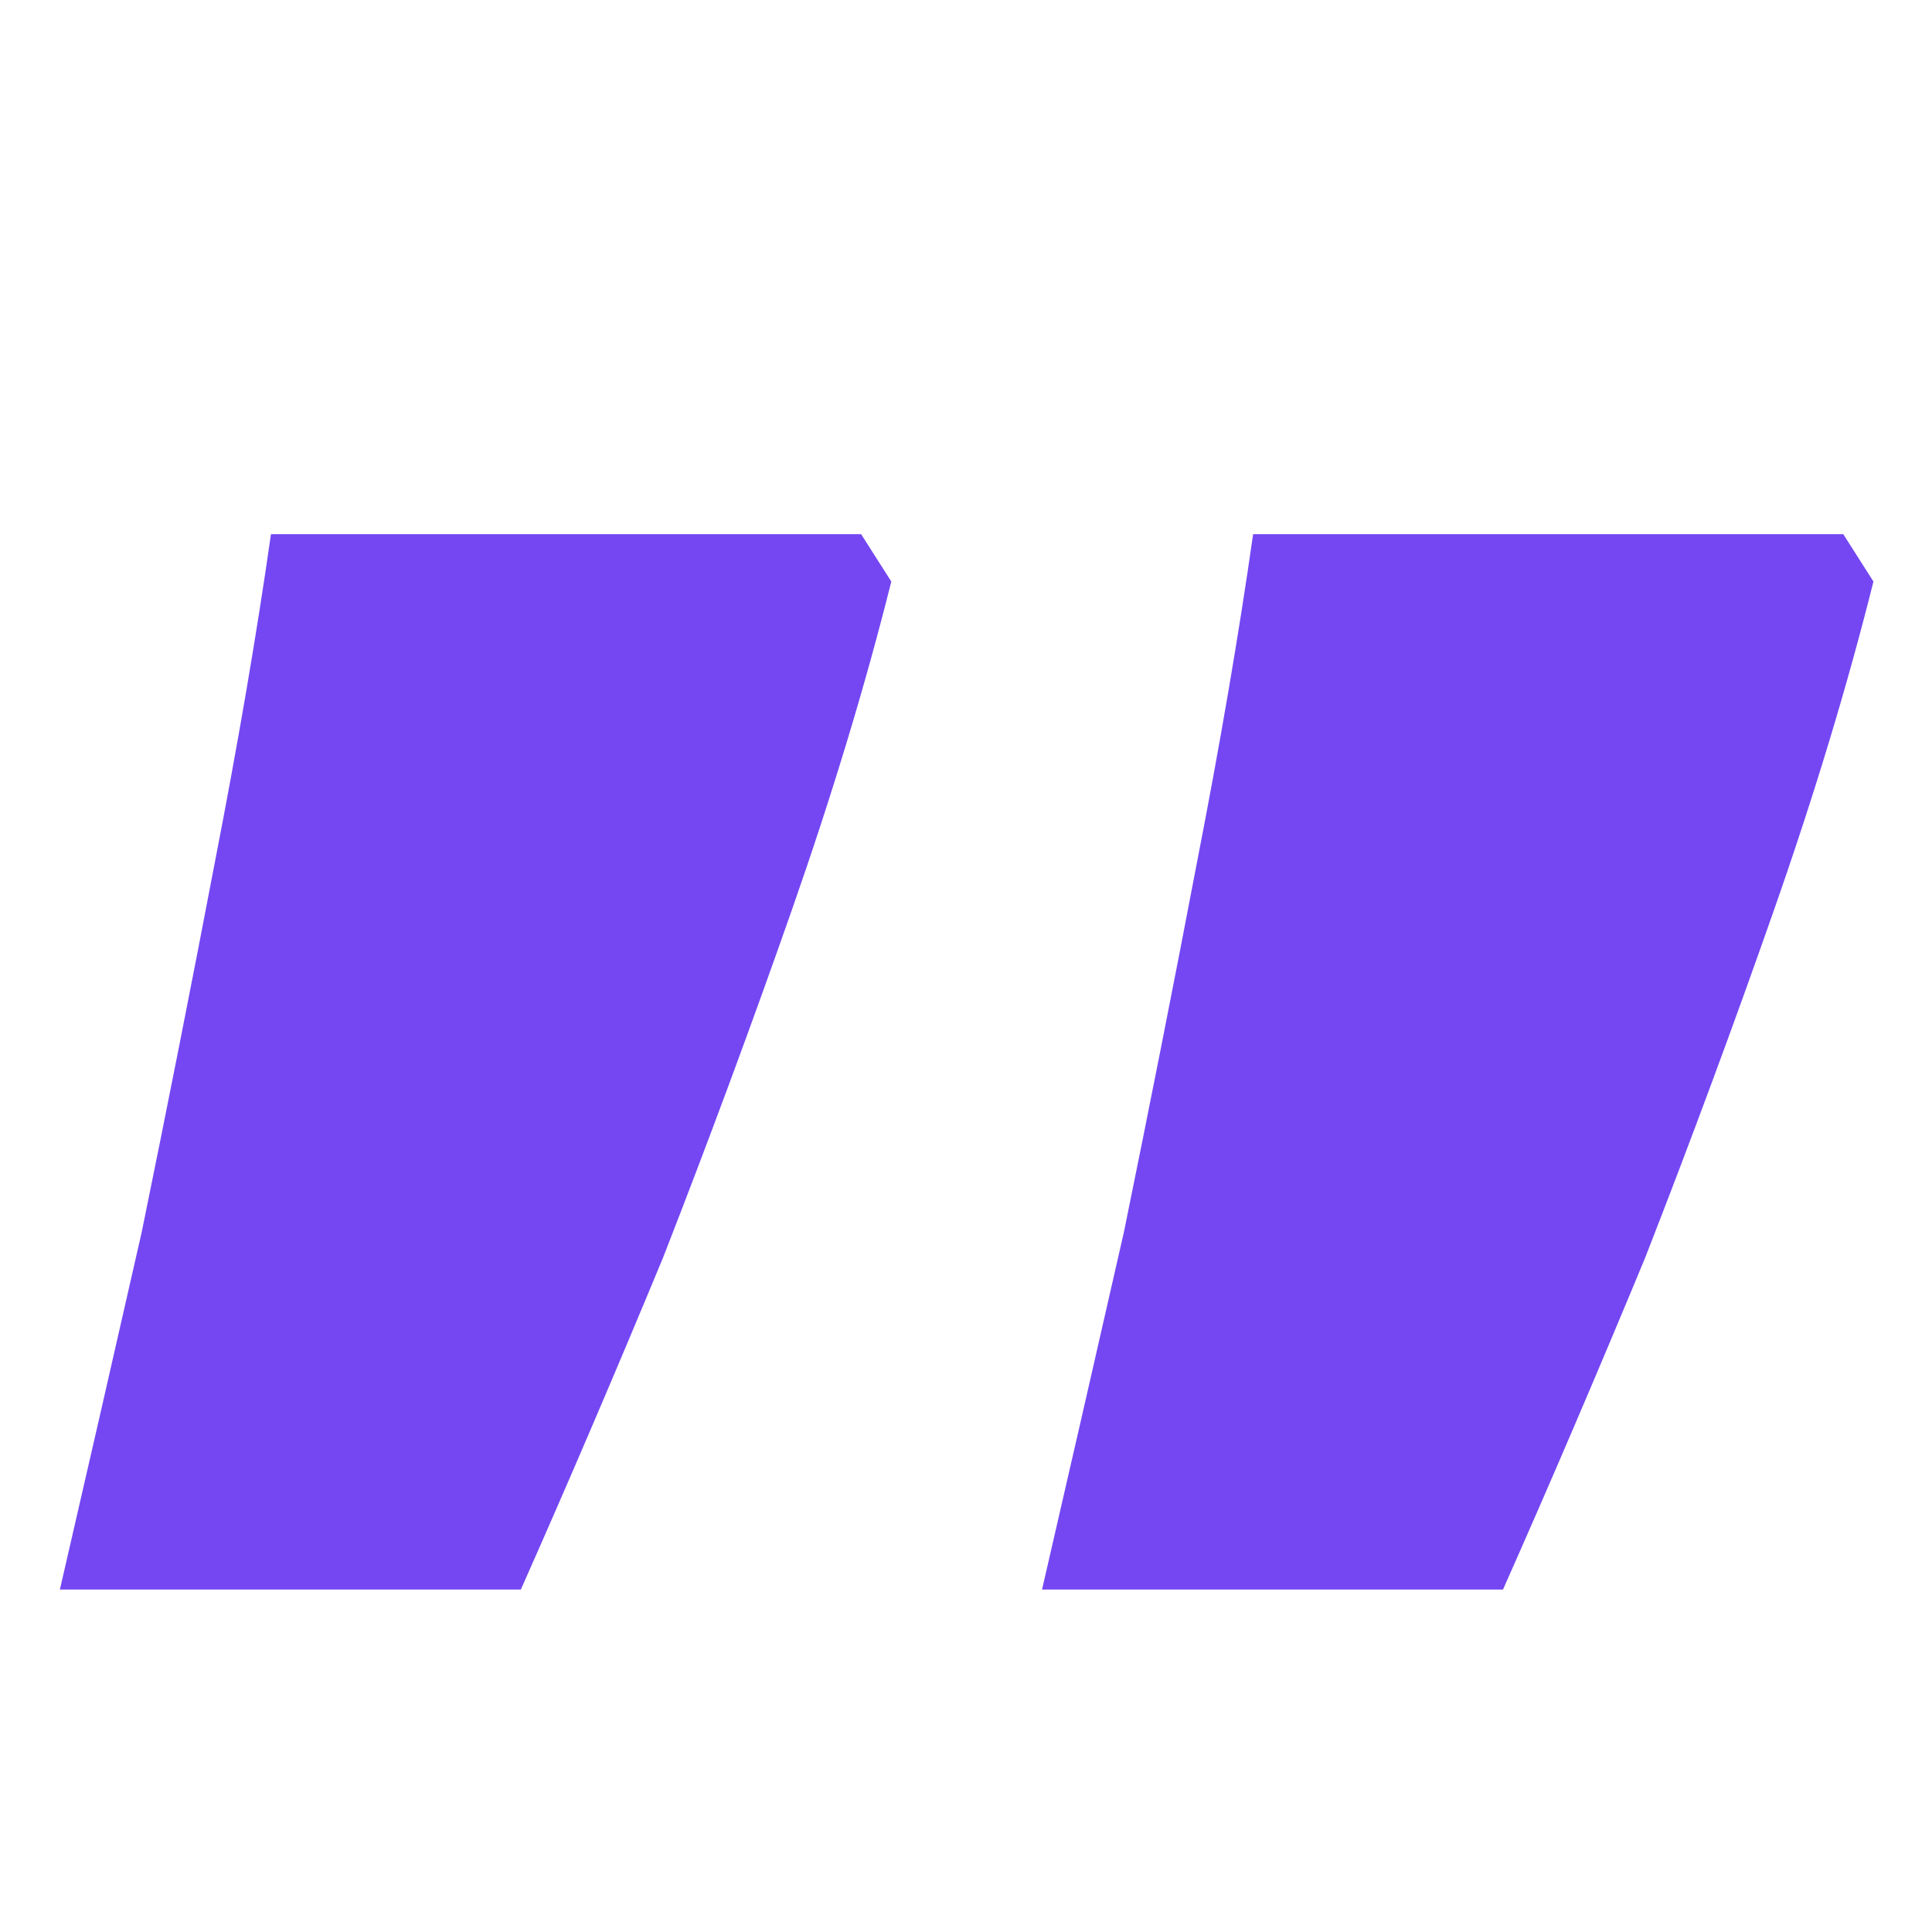 <?xml version="1.0" encoding="UTF-8"?> <svg xmlns="http://www.w3.org/2000/svg" width="39" height="39" viewBox="0 0 39 39" fill="none"><path d="M1.209 32.087C1.731 29.826 2.282 27.42 2.861 24.87C3.383 22.319 3.876 19.826 4.34 17.391C4.803 15.014 5.18 12.812 5.47 10.783L17.383 10.783L17.992 11.739C17.47 13.826 16.803 16.029 15.992 18.348C15.18 20.667 14.311 23.015 13.383 25.391C12.398 27.768 11.441 30 10.514 32.087L1.209 32.087ZM21.035 32.087C21.557 29.826 22.108 27.42 22.688 24.87C23.209 22.319 23.702 19.826 24.166 17.391C24.63 15.014 25.006 12.812 25.296 10.783L37.209 10.783L37.818 11.739C37.296 13.826 36.63 16.029 35.818 18.348C35.006 20.667 34.137 23.015 33.209 25.391C32.224 27.768 31.267 30 30.34 32.087L21.035 32.087Z" fill="#7447F3"></path></svg> 